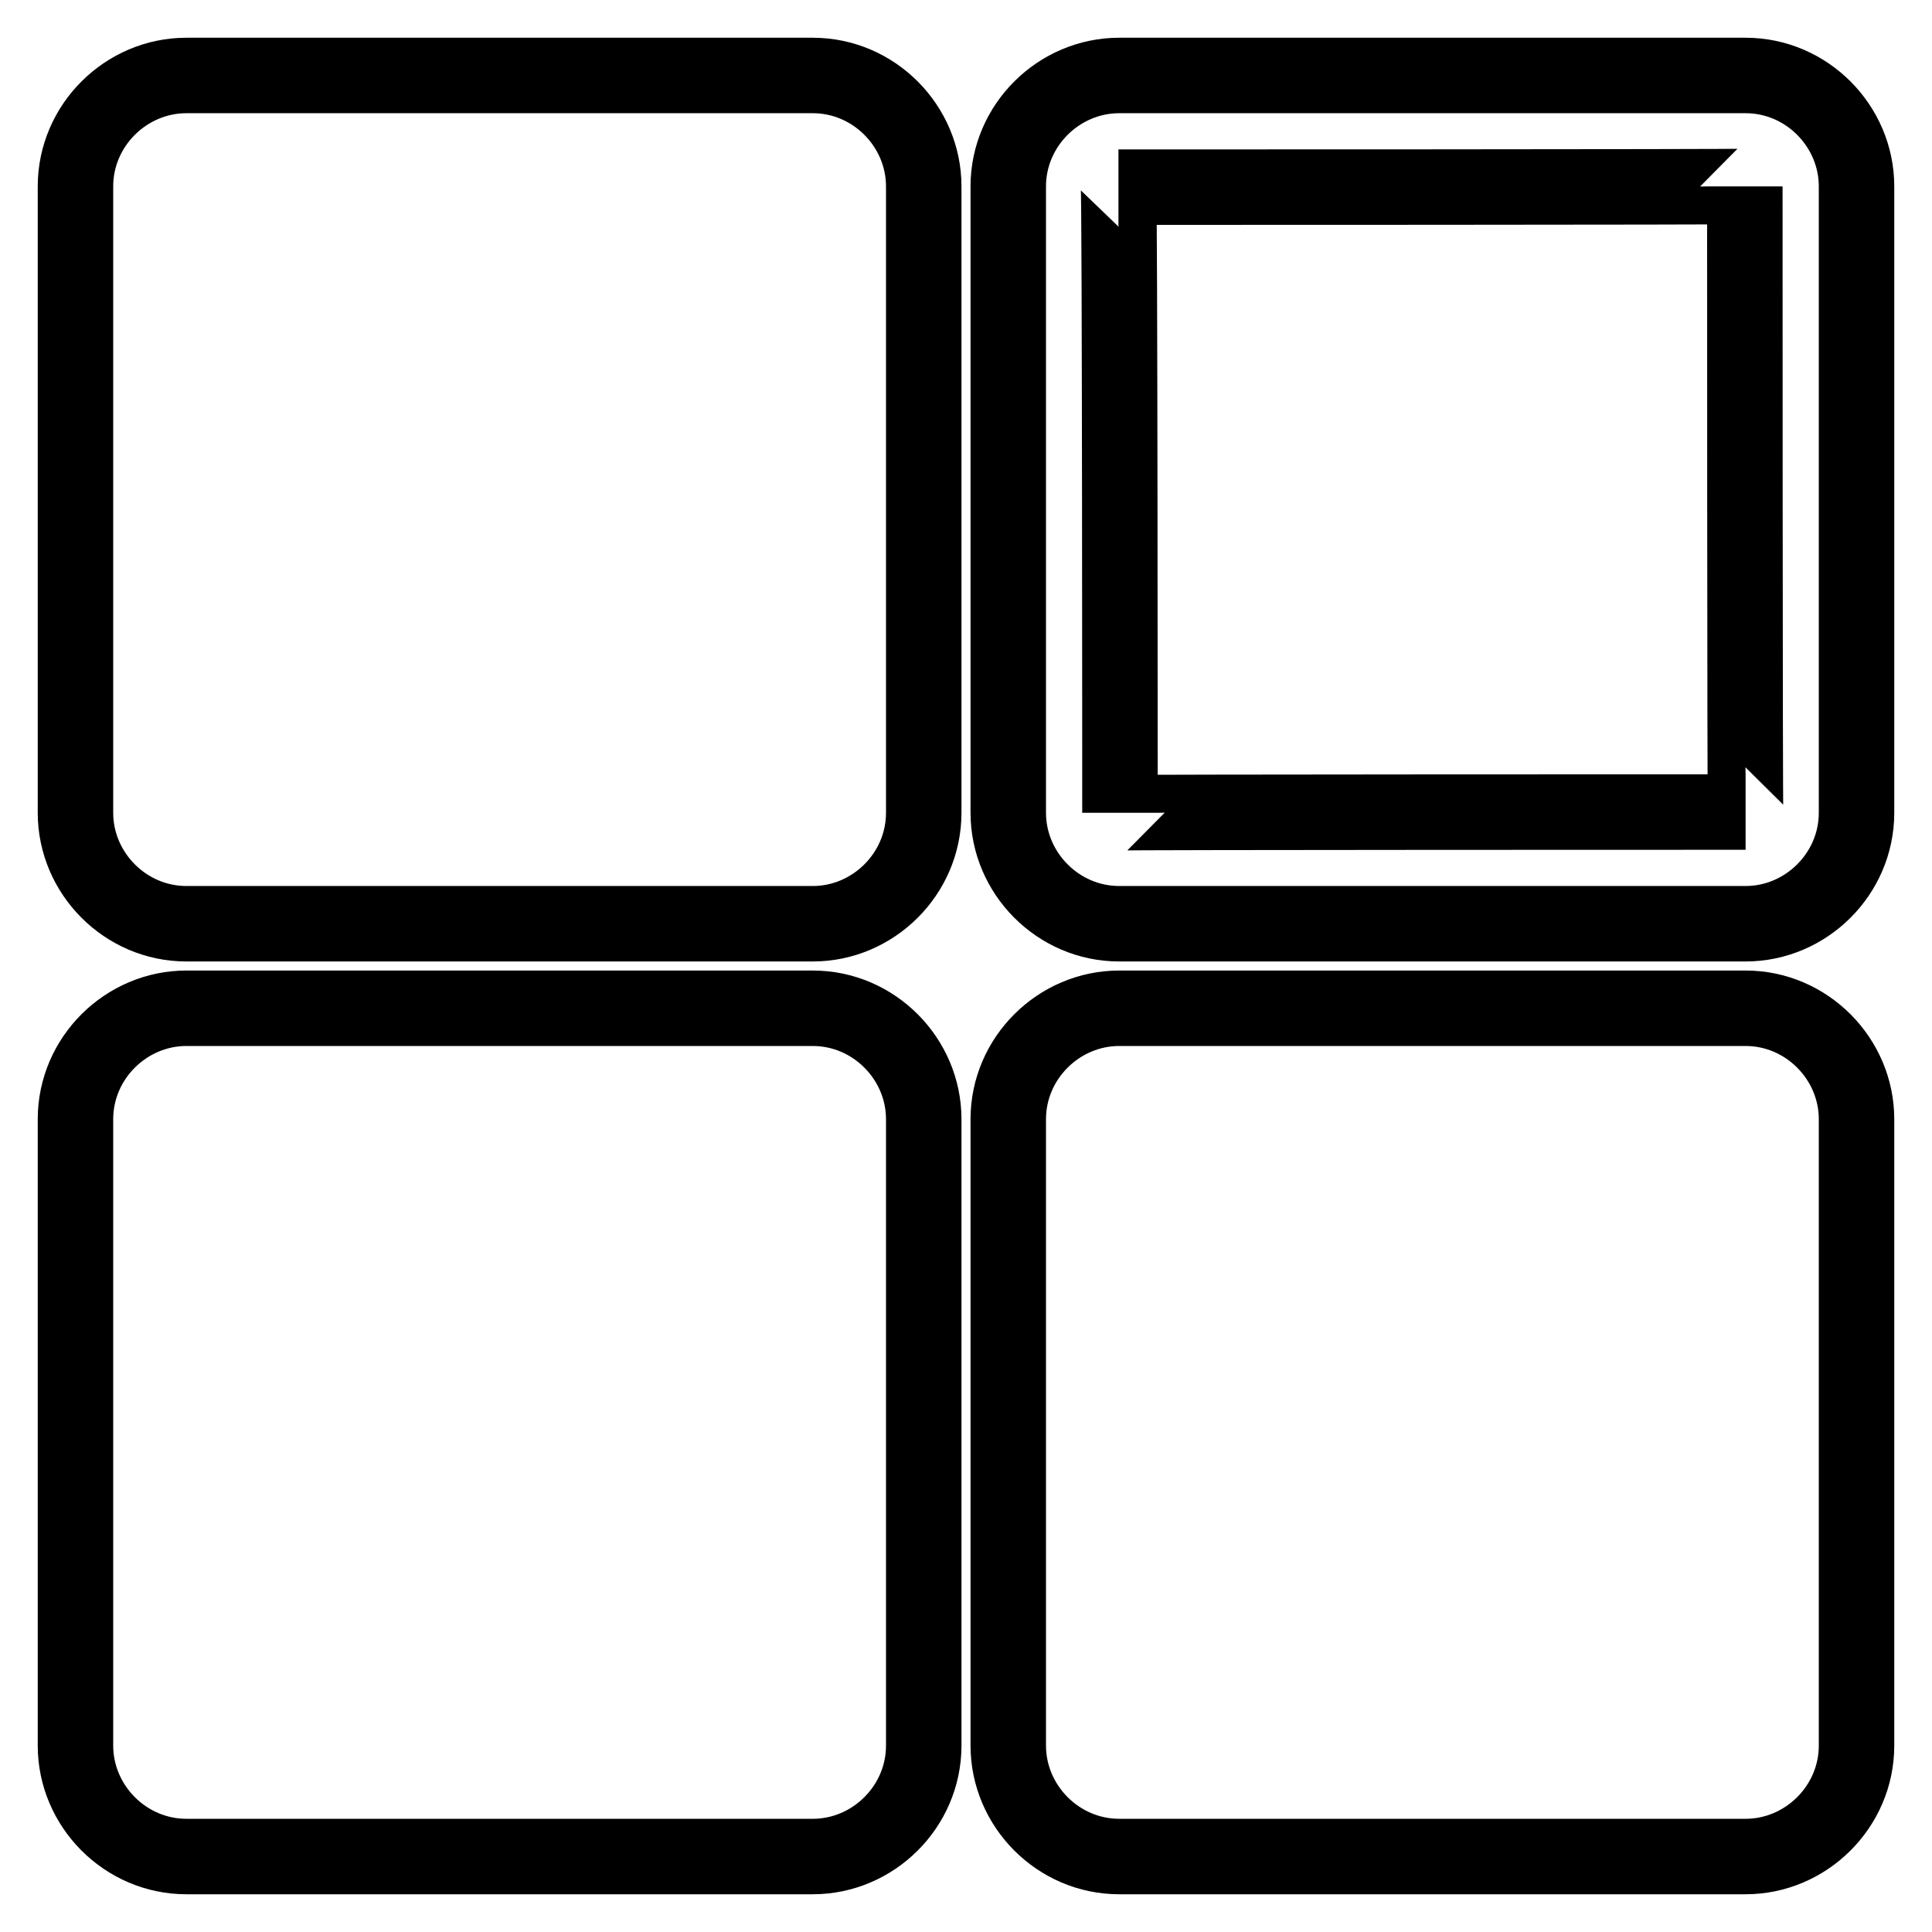 <?xml version="1.0" encoding="utf-8"?>
<!-- Svg Vector Icons : http://www.onlinewebfonts.com/icon -->
<!DOCTYPE svg PUBLIC "-//W3C//DTD SVG 1.1//EN" "http://www.w3.org/Graphics/SVG/1.1/DTD/svg11.dtd">
<svg version="1.1" xmlns="http://www.w3.org/2000/svg" xmlns:xlink="http://www.w3.org/1999/xlink" x="0px" y="0px" viewBox="0 0 256 256" enable-background="new 0 0 256 256" xml:space="preserve">
<g> <path stroke-width="10" fill-opacity="0" stroke="#000000"  d="M10,24.7C10,16.6,16.7,10,24.7,10h83c8.1,0,14.7,6.7,14.7,14.7v83c0,8.1-6.7,14.7-14.7,14.7h-83 c-8.1,0-14.7-6.7-14.7-14.7V24.7z M133.6,148.3c0-8.1,6.7-14.7,14.7-14.7h83c8.1,0,14.7,6.7,14.7,14.7v83c0,8.1-6.7,14.7-14.7,14.7 h-83c-8.1,0-14.7-6.7-14.7-14.7V148.3z M10,148.3c0-8.1,6.7-14.7,14.7-14.7h83c8.1,0,14.7,6.7,14.7,14.7v83 c0,8.1-6.7,14.7-14.7,14.7h-83c-8.1,0-14.7-6.7-14.7-14.7V148.3L10,148.3z M133.6,24.7c0-8.1,6.7-14.7,14.7-14.7h83 c8.1,0,14.7,6.7,14.7,14.7v83c0,8.1-6.7,14.7-14.7,14.7h-83c-8.1,0-14.7-6.7-14.7-14.7V24.7z M148.4,107.7c0-0.1,82.9-0.1,82.9-0.1 c-0.1,0-0.1-82.9-0.1-82.9c0,0.1-83,0.1-83,0.1C148.4,24.8,148.4,107.7,148.4,107.7L148.4,107.7z"/></g>
</svg>